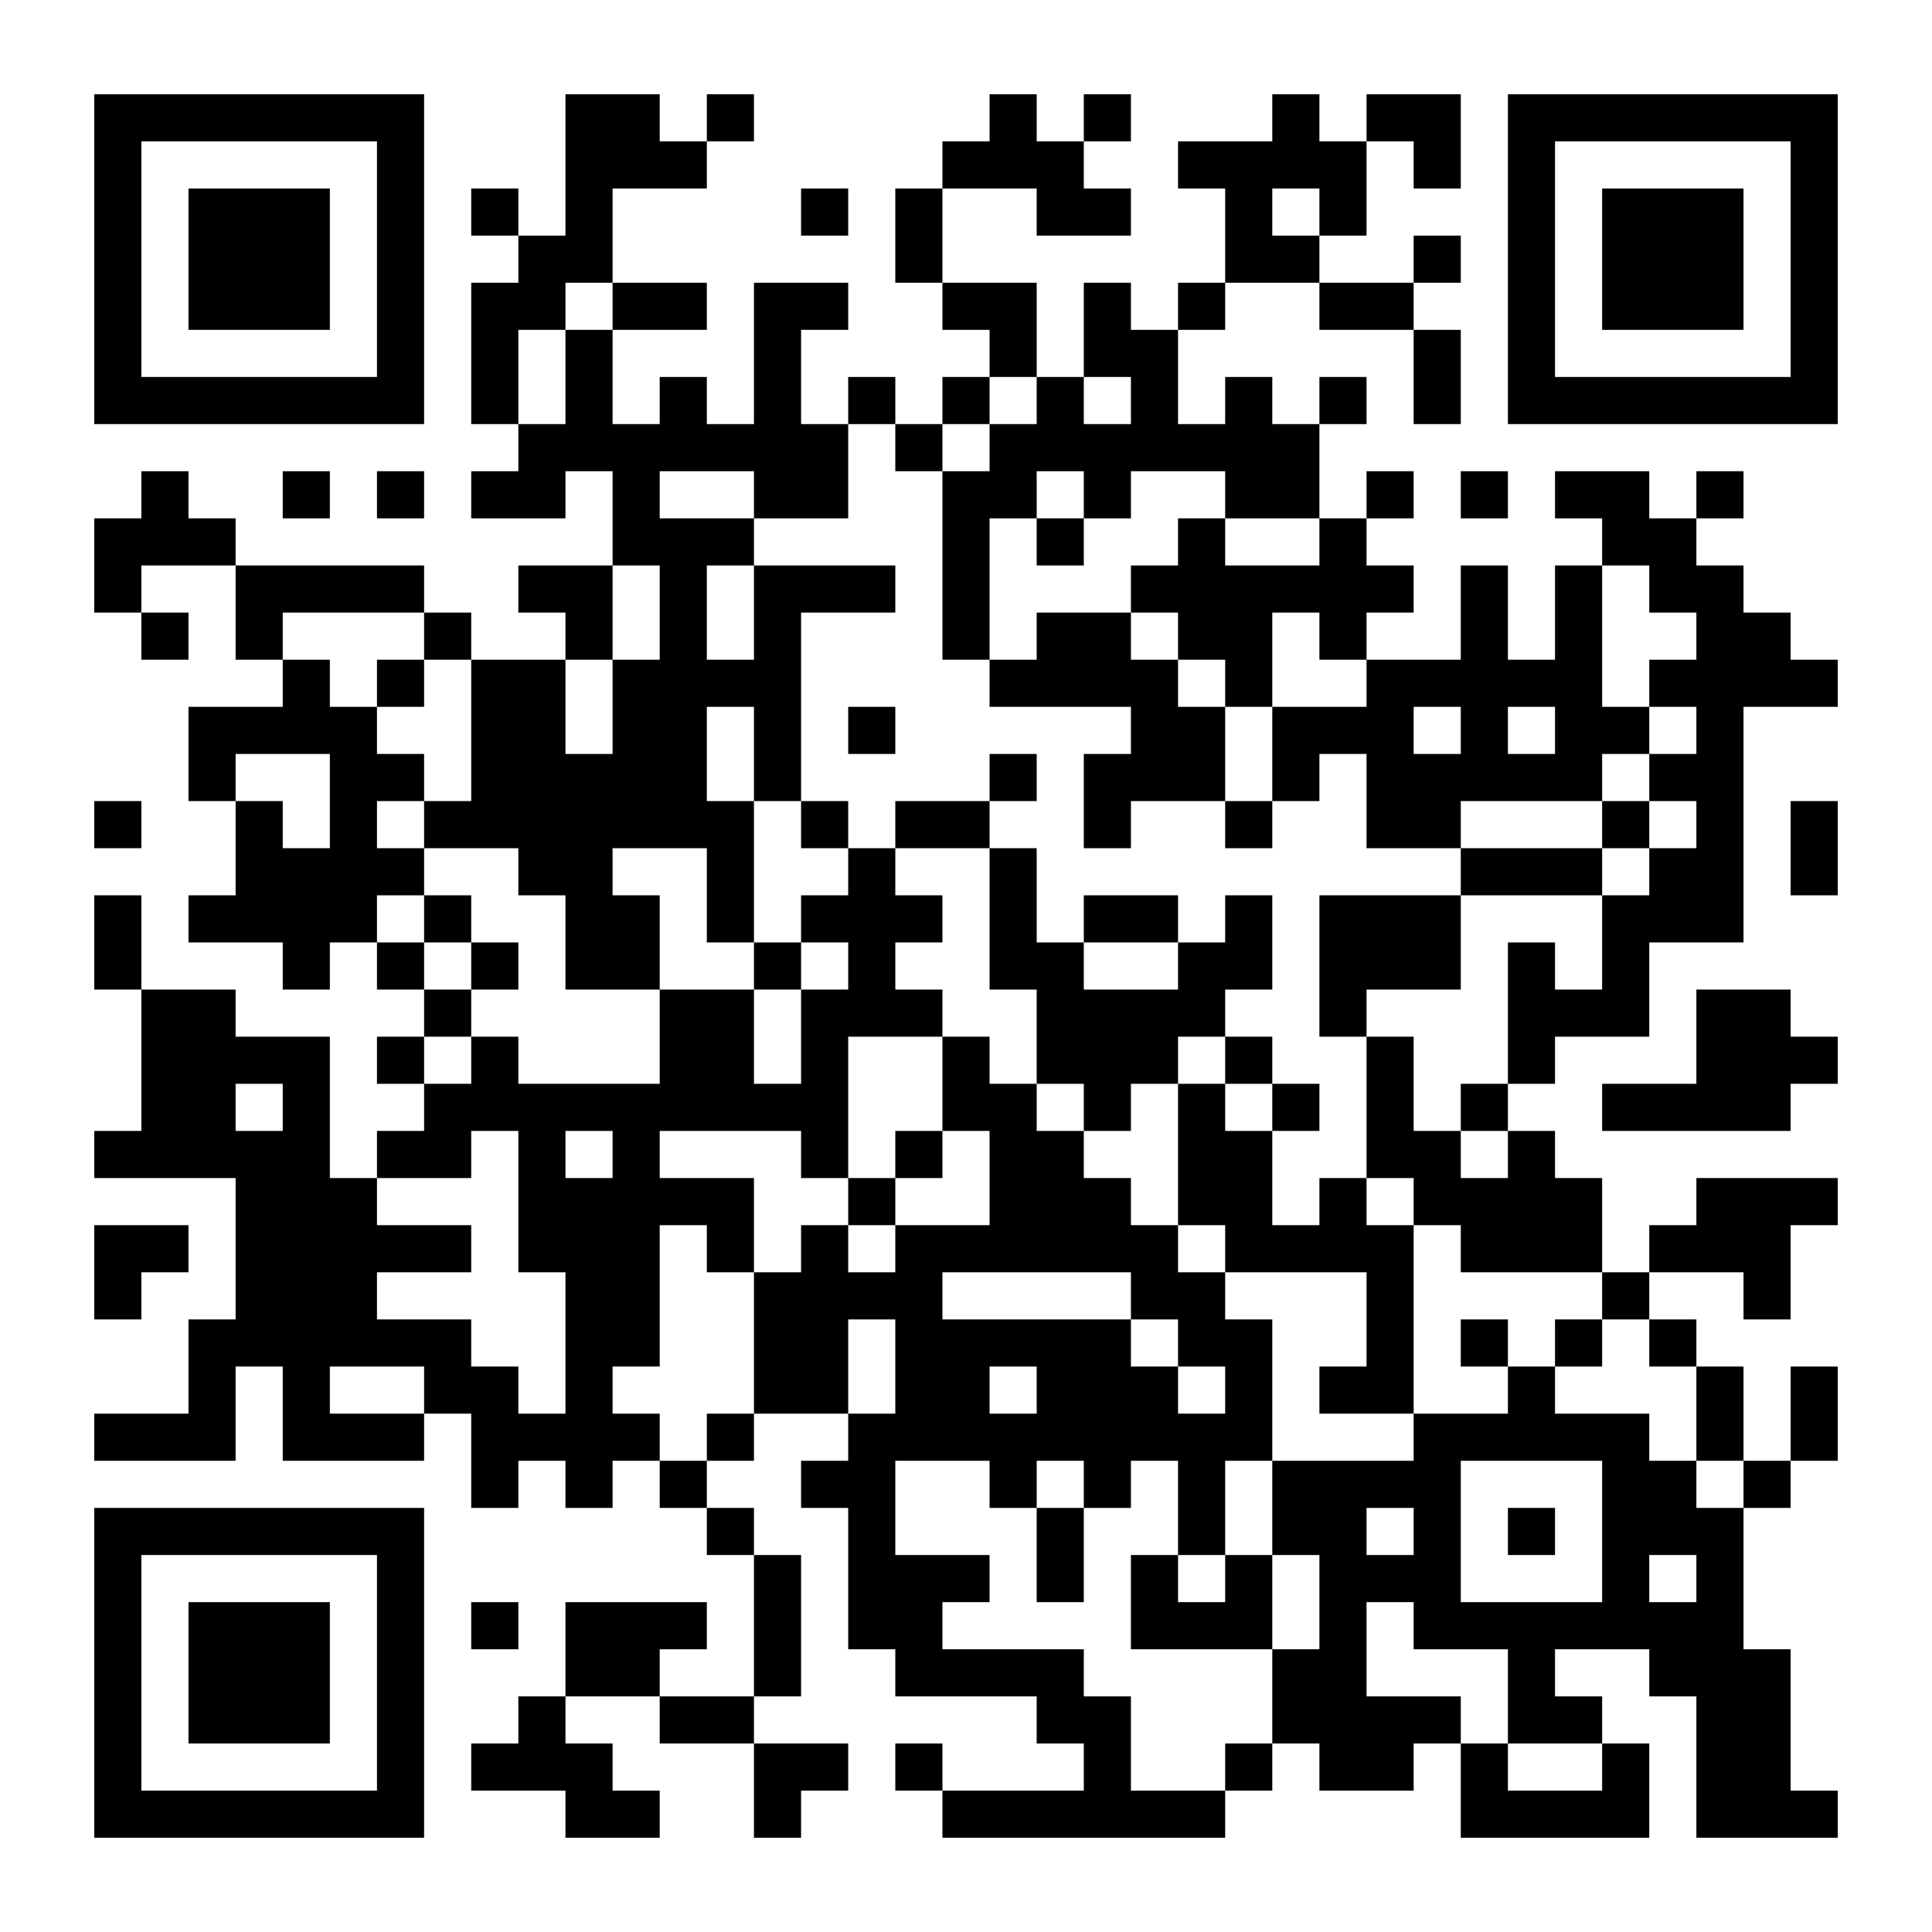 <?xml version='1.0' encoding='UTF-8'?>
<svg width="41mm" height="41mm" version="1.1" viewBox="0 0 41 41" class="ds-qrlink" xmlns="http://www.w3.org/2000/svg"><rect fill="white" x="0" y="0" width="100%" height="100%"/><path d="M2,2H3V3H2zM3,2H4V3H3zM4,2H5V3H4zM5,2H6V3H5zM6,2H7V3H6zM7,2H8V3H7zM8,2H9V3H8zM12,2H13V3H12zM13,2H14V3H13zM15,2H16V3H15zM21,2H22V3H21zM23,2H24V3H23zM27,2H28V3H27zM29,2H30V3H29zM30,2H31V3H30zM32,2H33V3H32zM33,2H34V3H33zM34,2H35V3H34zM35,2H36V3H35zM36,2H37V3H36zM37,2H38V3H37zM38,2H39V3H38zM2,3H3V4H2zM8,3H9V4H8zM12,3H13V4H12zM13,3H14V4H13zM14,3H15V4H14zM20,3H21V4H20zM21,3H22V4H21zM22,3H23V4H22zM25,3H26V4H25zM26,3H27V4H26zM27,3H28V4H27zM28,3H29V4H28zM30,3H31V4H30zM32,3H33V4H32zM38,3H39V4H38zM2,4H3V5H2zM4,4H5V5H4zM5,4H6V5H5zM6,4H7V5H6zM8,4H9V5H8zM10,4H11V5H10zM12,4H13V5H12zM17,4H18V5H17zM19,4H20V5H19zM22,4H23V5H22zM23,4H24V5H23zM26,4H27V5H26zM28,4H29V5H28zM32,4H33V5H32zM34,4H35V5H34zM35,4H36V5H35zM36,4H37V5H36zM38,4H39V5H38zM2,5H3V6H2zM4,5H5V6H4zM5,5H6V6H5zM6,5H7V6H6zM8,5H9V6H8zM11,5H12V6H11zM12,5H13V6H12zM19,5H20V6H19zM26,5H27V6H26zM27,5H28V6H27zM30,5H31V6H30zM32,5H33V6H32zM34,5H35V6H34zM35,5H36V6H35zM36,5H37V6H36zM38,5H39V6H38zM2,6H3V7H2zM4,6H5V7H4zM5,6H6V7H5zM6,6H7V7H6zM8,6H9V7H8zM10,6H11V7H10zM11,6H12V7H11zM13,6H14V7H13zM14,6H15V7H14zM16,6H17V7H16zM17,6H18V7H17zM20,6H21V7H20zM21,6H22V7H21zM23,6H24V7H23zM25,6H26V7H25zM28,6H29V7H28zM29,6H30V7H29zM32,6H33V7H32zM34,6H35V7H34zM35,6H36V7H35zM36,6H37V7H36zM38,6H39V7H38zM2,7H3V8H2zM8,7H9V8H8zM10,7H11V8H10zM12,7H13V8H12zM16,7H17V8H16zM21,7H22V8H21zM23,7H24V8H23zM24,7H25V8H24zM30,7H31V8H30zM32,7H33V8H32zM38,7H39V8H38zM2,8H3V9H2zM3,8H4V9H3zM4,8H5V9H4zM5,8H6V9H5zM6,8H7V9H6zM7,8H8V9H7zM8,8H9V9H8zM10,8H11V9H10zM12,8H13V9H12zM14,8H15V9H14zM16,8H17V9H16zM18,8H19V9H18zM20,8H21V9H20zM22,8H23V9H22zM24,8H25V9H24zM26,8H27V9H26zM28,8H29V9H28zM30,8H31V9H30zM32,8H33V9H32zM33,8H34V9H33zM34,8H35V9H34zM35,8H36V9H35zM36,8H37V9H36zM37,8H38V9H37zM38,8H39V9H38zM11,9H12V10H11zM12,9H13V10H12zM13,9H14V10H13zM14,9H15V10H14zM15,9H16V10H15zM16,9H17V10H16zM17,9H18V10H17zM19,9H20V10H19zM21,9H22V10H21zM22,9H23V10H22zM23,9H24V10H23zM24,9H25V10H24zM25,9H26V10H25zM26,9H27V10H26zM27,9H28V10H27zM3,10H4V11H3zM6,10H7V11H6zM8,10H9V11H8zM10,10H11V11H10zM11,10H12V11H11zM13,10H14V11H13zM16,10H17V11H16zM17,10H18V11H17zM20,10H21V11H20zM21,10H22V11H21zM23,10H24V11H23zM26,10H27V11H26zM27,10H28V11H27zM29,10H30V11H29zM31,10H32V11H31zM33,10H34V11H33zM34,10H35V11H34zM36,10H37V11H36zM2,11H3V12H2zM3,11H4V12H3zM4,11H5V12H4zM13,11H14V12H13zM14,11H15V12H14zM15,11H16V12H15zM20,11H21V12H20zM22,11H23V12H22zM25,11H26V12H25zM28,11H29V12H28zM34,11H35V12H34zM35,11H36V12H35zM2,12H3V13H2zM5,12H6V13H5zM6,12H7V13H6zM7,12H8V13H7zM8,12H9V13H8zM11,12H12V13H11zM12,12H13V13H12zM14,12H15V13H14zM16,12H17V13H16zM17,12H18V13H17zM18,12H19V13H18zM20,12H21V13H20zM24,12H25V13H24zM25,12H26V13H25zM26,12H27V13H26zM27,12H28V13H27zM28,12H29V13H28zM29,12H30V13H29zM31,12H32V13H31zM33,12H34V13H33zM35,12H36V13H35zM36,12H37V13H36zM3,13H4V14H3zM5,13H6V14H5zM9,13H10V14H9zM12,13H13V14H12zM14,13H15V14H14zM16,13H17V14H16zM20,13H21V14H20zM22,13H23V14H22zM23,13H24V14H23zM25,13H26V14H25zM26,13H27V14H26zM28,13H29V14H28zM31,13H32V14H31zM33,13H34V14H33zM36,13H37V14H36zM37,13H38V14H37zM6,14H7V15H6zM8,14H9V15H8zM10,14H11V15H10zM11,14H12V15H11zM13,14H14V15H13zM14,14H15V15H14zM15,14H16V15H15zM16,14H17V15H16zM21,14H22V15H21zM22,14H23V15H22zM23,14H24V15H23zM24,14H25V15H24zM26,14H27V15H26zM29,14H30V15H29zM30,14H31V15H30zM31,14H32V15H31zM32,14H33V15H32zM33,14H34V15H33zM35,14H36V15H35zM36,14H37V15H36zM37,14H38V15H37zM38,14H39V15H38zM4,15H5V16H4zM5,15H6V16H5zM6,15H7V16H6zM7,15H8V16H7zM10,15H11V16H10zM11,15H12V16H11zM13,15H14V16H13zM14,15H15V16H14zM16,15H17V16H16zM18,15H19V16H18zM24,15H25V16H24zM25,15H26V16H25zM27,15H28V16H27zM28,15H29V16H28zM29,15H30V16H29zM31,15H32V16H31zM33,15H34V16H33zM34,15H35V16H34zM36,15H37V16H36zM4,16H5V17H4zM7,16H8V17H7zM8,16H9V17H8zM10,16H11V17H10zM11,16H12V17H11zM12,16H13V17H12zM13,16H14V17H13zM14,16H15V17H14zM16,16H17V17H16zM21,16H22V17H21zM23,16H24V17H23zM24,16H25V17H24zM25,16H26V17H25zM27,16H28V17H27zM29,16H30V17H29zM30,16H31V17H30zM31,16H32V17H31zM32,16H33V17H32zM33,16H34V17H33zM35,16H36V17H35zM36,16H37V17H36zM2,17H3V18H2zM5,17H6V18H5zM7,17H8V18H7zM9,17H10V18H9zM10,17H11V18H10zM11,17H12V18H11zM12,17H13V18H12zM13,17H14V18H13zM14,17H15V18H14zM15,17H16V18H15zM17,17H18V18H17zM19,17H20V18H19zM20,17H21V18H20zM23,17H24V18H23zM26,17H27V18H26zM29,17H30V18H29zM30,17H31V18H30zM34,17H35V18H34zM36,17H37V18H36zM38,17H39V18H38zM5,18H6V19H5zM6,18H7V19H6zM7,18H8V19H7zM8,18H9V19H8zM11,18H12V19H11zM12,18H13V19H12zM15,18H16V19H15zM18,18H19V19H18zM21,18H22V19H21zM31,18H32V19H31zM32,18H33V19H32zM33,18H34V19H33zM35,18H36V19H35zM36,18H37V19H36zM38,18H39V19H38zM2,19H3V20H2zM4,19H5V20H4zM5,19H6V20H5zM6,19H7V20H6zM7,19H8V20H7zM9,19H10V20H9zM12,19H13V20H12zM13,19H14V20H13zM15,19H16V20H15zM17,19H18V20H17zM18,19H19V20H18zM19,19H20V20H19zM21,19H22V20H21zM23,19H24V20H23zM24,19H25V20H24zM26,19H27V20H26zM28,19H29V20H28zM29,19H30V20H29zM30,19H31V20H30zM34,19H35V20H34zM35,19H36V20H35zM36,19H37V20H36zM2,20H3V21H2zM6,20H7V21H6zM8,20H9V21H8zM10,20H11V21H10zM12,20H13V21H12zM13,20H14V21H13zM16,20H17V21H16zM18,20H19V21H18zM21,20H22V21H21zM22,20H23V21H22zM25,20H26V21H25zM26,20H27V21H26zM28,20H29V21H28zM29,20H30V21H29zM30,20H31V21H30zM32,20H33V21H32zM34,20H35V21H34zM3,21H4V22H3zM4,21H5V22H4zM9,21H10V22H9zM14,21H15V22H14zM15,21H16V22H15zM17,21H18V22H17zM18,21H19V22H18zM19,21H20V22H19zM22,21H23V22H22zM23,21H24V22H23zM24,21H25V22H24zM25,21H26V22H25zM28,21H29V22H28zM32,21H33V22H32zM33,21H34V22H33zM34,21H35V22H34zM36,21H37V22H36zM37,21H38V22H37zM3,22H4V23H3zM4,22H5V23H4zM5,22H6V23H5zM6,22H7V23H6zM8,22H9V23H8zM10,22H11V23H10zM14,22H15V23H14zM15,22H16V23H15zM17,22H18V23H17zM20,22H21V23H20zM22,22H23V23H22zM23,22H24V23H23zM24,22H25V23H24zM26,22H27V23H26zM29,22H30V23H29zM32,22H33V23H32zM36,22H37V23H36zM37,22H38V23H37zM38,22H39V23H38zM3,23H4V24H3zM4,23H5V24H4zM6,23H7V24H6zM9,23H10V24H9zM10,23H11V24H10zM11,23H12V24H11zM12,23H13V24H12zM13,23H14V24H13zM14,23H15V24H14zM15,23H16V24H15zM16,23H17V24H16zM17,23H18V24H17zM20,23H21V24H20zM21,23H22V24H21zM23,23H24V24H23zM25,23H26V24H25zM27,23H28V24H27zM29,23H30V24H29zM31,23H32V24H31zM34,23H35V24H34zM35,23H36V24H35zM36,23H37V24H36zM37,23H38V24H37zM2,24H3V25H2zM3,24H4V25H3zM4,24H5V25H4zM5,24H6V25H5zM6,24H7V25H6zM8,24H9V25H8zM9,24H10V25H9zM11,24H12V25H11zM13,24H14V25H13zM17,24H18V25H17zM19,24H20V25H19zM21,24H22V25H21zM22,24H23V25H22zM25,24H26V25H25zM26,24H27V25H26zM29,24H30V25H29zM30,24H31V25H30zM32,24H33V25H32zM5,25H6V26H5zM6,25H7V26H6zM7,25H8V26H7zM11,25H12V26H11zM12,25H13V26H12zM13,25H14V26H13zM14,25H15V26H14zM15,25H16V26H15zM18,25H19V26H18zM21,25H22V26H21zM22,25H23V26H22zM23,25H24V26H23zM25,25H26V26H25zM26,25H27V26H26zM28,25H29V26H28zM30,25H31V26H30zM31,25H32V26H31zM32,25H33V26H32zM33,25H34V26H33zM36,25H37V26H36zM37,25H38V26H37zM38,25H39V26H38zM2,26H3V27H2zM3,26H4V27H3zM5,26H6V27H5zM6,26H7V27H6zM7,26H8V27H7zM8,26H9V27H8zM9,26H10V27H9zM11,26H12V27H11zM12,26H13V27H12zM13,26H14V27H13zM15,26H16V27H15zM17,26H18V27H17zM19,26H20V27H19zM20,26H21V27H20zM21,26H22V27H21zM22,26H23V27H22zM23,26H24V27H23zM24,26H25V27H24zM26,26H27V27H26zM27,26H28V27H27zM28,26H29V27H28zM29,26H30V27H29zM31,26H32V27H31zM32,26H33V27H32zM33,26H34V27H33zM35,26H36V27H35zM36,26H37V27H36zM37,26H38V27H37zM2,27H3V28H2zM5,27H6V28H5zM6,27H7V28H6zM7,27H8V28H7zM12,27H13V28H12zM13,27H14V28H13zM16,27H17V28H16zM17,27H18V28H17zM18,27H19V28H18zM19,27H20V28H19zM24,27H25V28H24zM25,27H26V28H25zM29,27H30V28H29zM34,27H35V28H34zM37,27H38V28H37zM4,28H5V29H4zM5,28H6V29H5zM6,28H7V29H6zM7,28H8V29H7zM8,28H9V29H8zM9,28H10V29H9zM12,28H13V29H12zM13,28H14V29H13zM16,28H17V29H16zM17,28H18V29H17zM19,28H20V29H19zM20,28H21V29H20zM21,28H22V29H21zM22,28H23V29H22zM23,28H24V29H23zM25,28H26V29H25zM26,28H27V29H26zM29,28H30V29H29zM31,28H32V29H31zM33,28H34V29H33zM35,28H36V29H35zM4,29H5V30H4zM6,29H7V30H6zM9,29H10V30H9zM10,29H11V30H10zM12,29H13V30H12zM16,29H17V30H16zM17,29H18V30H17zM19,29H20V30H19zM20,29H21V30H20zM22,29H23V30H22zM23,29H24V30H23zM24,29H25V30H24zM26,29H27V30H26zM28,29H29V30H28zM29,29H30V30H29zM32,29H33V30H32zM36,29H37V30H36zM38,29H39V30H38zM2,30H3V31H2zM3,30H4V31H3zM4,30H5V31H4zM6,30H7V31H6zM7,30H8V31H7zM8,30H9V31H8zM10,30H11V31H10zM11,30H12V31H11zM12,30H13V31H12zM13,30H14V31H13zM15,30H16V31H15zM18,30H19V31H18zM19,30H20V31H19zM20,30H21V31H20zM21,30H22V31H21zM22,30H23V31H22zM23,30H24V31H23zM24,30H25V31H24zM25,30H26V31H25zM26,30H27V31H26zM30,30H31V31H30zM31,30H32V31H31zM32,30H33V31H32zM33,30H34V31H33zM34,30H35V31H34zM36,30H37V31H36zM38,30H39V31H38zM10,31H11V32H10zM12,31H13V32H12zM14,31H15V32H14zM17,31H18V32H17zM18,31H19V32H18zM21,31H22V32H21zM23,31H24V32H23zM25,31H26V32H25zM27,31H28V32H27zM28,31H29V32H28zM29,31H30V32H29zM30,31H31V32H30zM34,31H35V32H34zM35,31H36V32H35zM37,31H38V32H37zM2,32H3V33H2zM3,32H4V33H3zM4,32H5V33H4zM5,32H6V33H5zM6,32H7V33H6zM7,32H8V33H7zM8,32H9V33H8zM15,32H16V33H15zM18,32H19V33H18zM22,32H23V33H22zM25,32H26V33H25zM27,32H28V33H27zM28,32H29V33H28zM30,32H31V33H30zM32,32H33V33H32zM34,32H35V33H34zM35,32H36V33H35zM36,32H37V33H36zM2,33H3V34H2zM8,33H9V34H8zM16,33H17V34H16zM18,33H19V34H18zM19,33H20V34H19zM20,33H21V34H20zM22,33H23V34H22zM24,33H25V34H24zM26,33H27V34H26zM28,33H29V34H28zM29,33H30V34H29zM30,33H31V34H30zM34,33H35V34H34zM36,33H37V34H36zM2,34H3V35H2zM4,34H5V35H4zM5,34H6V35H5zM6,34H7V35H6zM8,34H9V35H8zM10,34H11V35H10zM12,34H13V35H12zM13,34H14V35H13zM14,34H15V35H14zM16,34H17V35H16zM18,34H19V35H18zM19,34H20V35H19zM24,34H25V35H24zM25,34H26V35H25zM26,34H27V35H26zM28,34H29V35H28zM30,34H31V35H30zM31,34H32V35H31zM32,34H33V35H32zM33,34H34V35H33zM34,34H35V35H34zM35,34H36V35H35zM36,34H37V35H36zM2,35H3V36H2zM4,35H5V36H4zM5,35H6V36H5zM6,35H7V36H6zM8,35H9V36H8zM12,35H13V36H12zM13,35H14V36H13zM16,35H17V36H16zM19,35H20V36H19zM20,35H21V36H20zM21,35H22V36H21zM22,35H23V36H22zM27,35H28V36H27zM28,35H29V36H28zM32,35H33V36H32zM35,35H36V36H35zM36,35H37V36H36zM37,35H38V36H37zM2,36H3V37H2zM4,36H5V37H4zM5,36H6V37H5zM6,36H7V37H6zM8,36H9V37H8zM11,36H12V37H11zM14,36H15V37H14zM15,36H16V37H15zM22,36H23V37H22zM23,36H24V37H23zM27,36H28V37H27zM28,36H29V37H28zM29,36H30V37H29zM30,36H31V37H30zM32,36H33V37H32zM33,36H34V37H33zM36,36H37V37H36zM37,36H38V37H37zM2,37H3V38H2zM8,37H9V38H8zM10,37H11V38H10zM11,37H12V38H11zM12,37H13V38H12zM16,37H17V38H16zM17,37H18V38H17zM19,37H20V38H19zM23,37H24V38H23zM26,37H27V38H26zM28,37H29V38H28zM29,37H30V38H29zM31,37H32V38H31zM34,37H35V38H34zM36,37H37V38H36zM37,37H38V38H37zM2,38H3V39H2zM3,38H4V39H3zM4,38H5V39H4zM5,38H6V39H5zM6,38H7V39H6zM7,38H8V39H7zM8,38H9V39H8zM12,38H13V39H12zM13,38H14V39H13zM16,38H17V39H16zM20,38H21V39H20zM21,38H22V39H21zM22,38H23V39H22zM23,38H24V39H23zM24,38H25V39H24zM25,38H26V39H25zM31,38H32V39H31zM32,38H33V39H32zM33,38H34V39H33zM34,38H35V39H34zM36,38H37V39H36zM37,38H38V39H37zM38,38H39V39H38z" id="qr-path" fill="#000000" fill-opacity="1" fill-rule="nonzero" stroke="none"/></svg>